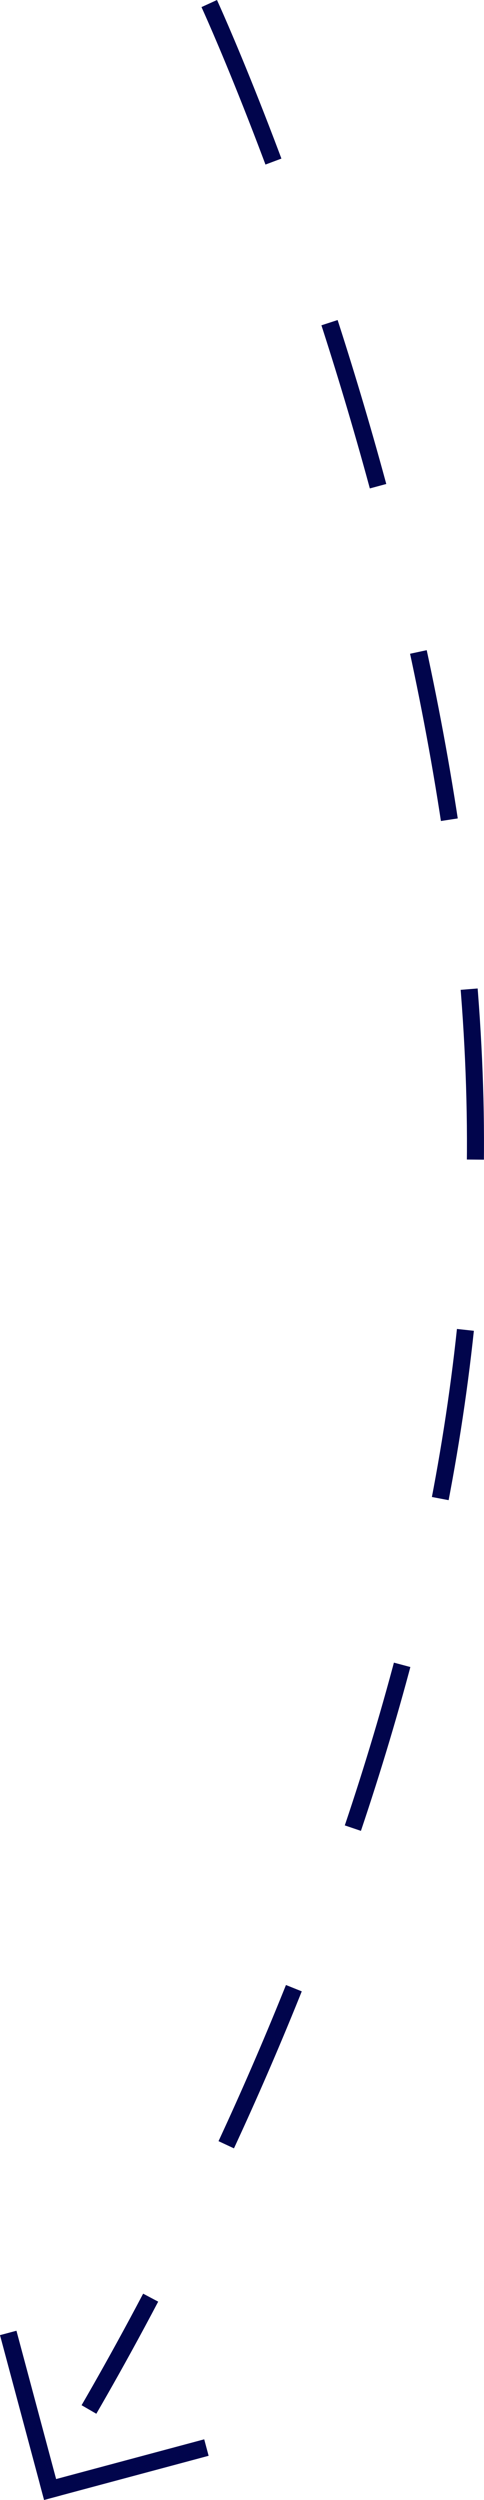 <svg xmlns="http://www.w3.org/2000/svg" width="28.413" height="146.517" viewBox="0 0 28.413 146.517">
  <g id="Group_222" data-name="Group 222" transform="translate(-1529.346 -1943.071)">
    <g id="Group_221" data-name="Group 221" transform="translate(278 -56)">
      <path id="Path_175" data-name="Path 175" d="M203.129,8.78s15.783,34.278,15.628,67.29c-.149,31.922-16.169,62.476-22.689,73.716" transform="translate(1060.5 1990.5)" fill="none" stroke="#01054c" stroke-width="1" stroke-dasharray="10"/>
      <g id="Group_215" data-name="Group 215" transform="translate(-431.768 417.497) rotate(-15)">
        <line id="Line_113" data-name="Line 113" y2="10" transform="translate(1181.5 2095.5)" fill="none" stroke="#01054c" stroke-width="1"/>
        <line id="Line_114" data-name="Line 114" y2="10" transform="translate(1191 2105) rotate(90)" fill="none" stroke="#01054c" stroke-width="1"/>
      </g>
    </g>
  </g>
</svg>
